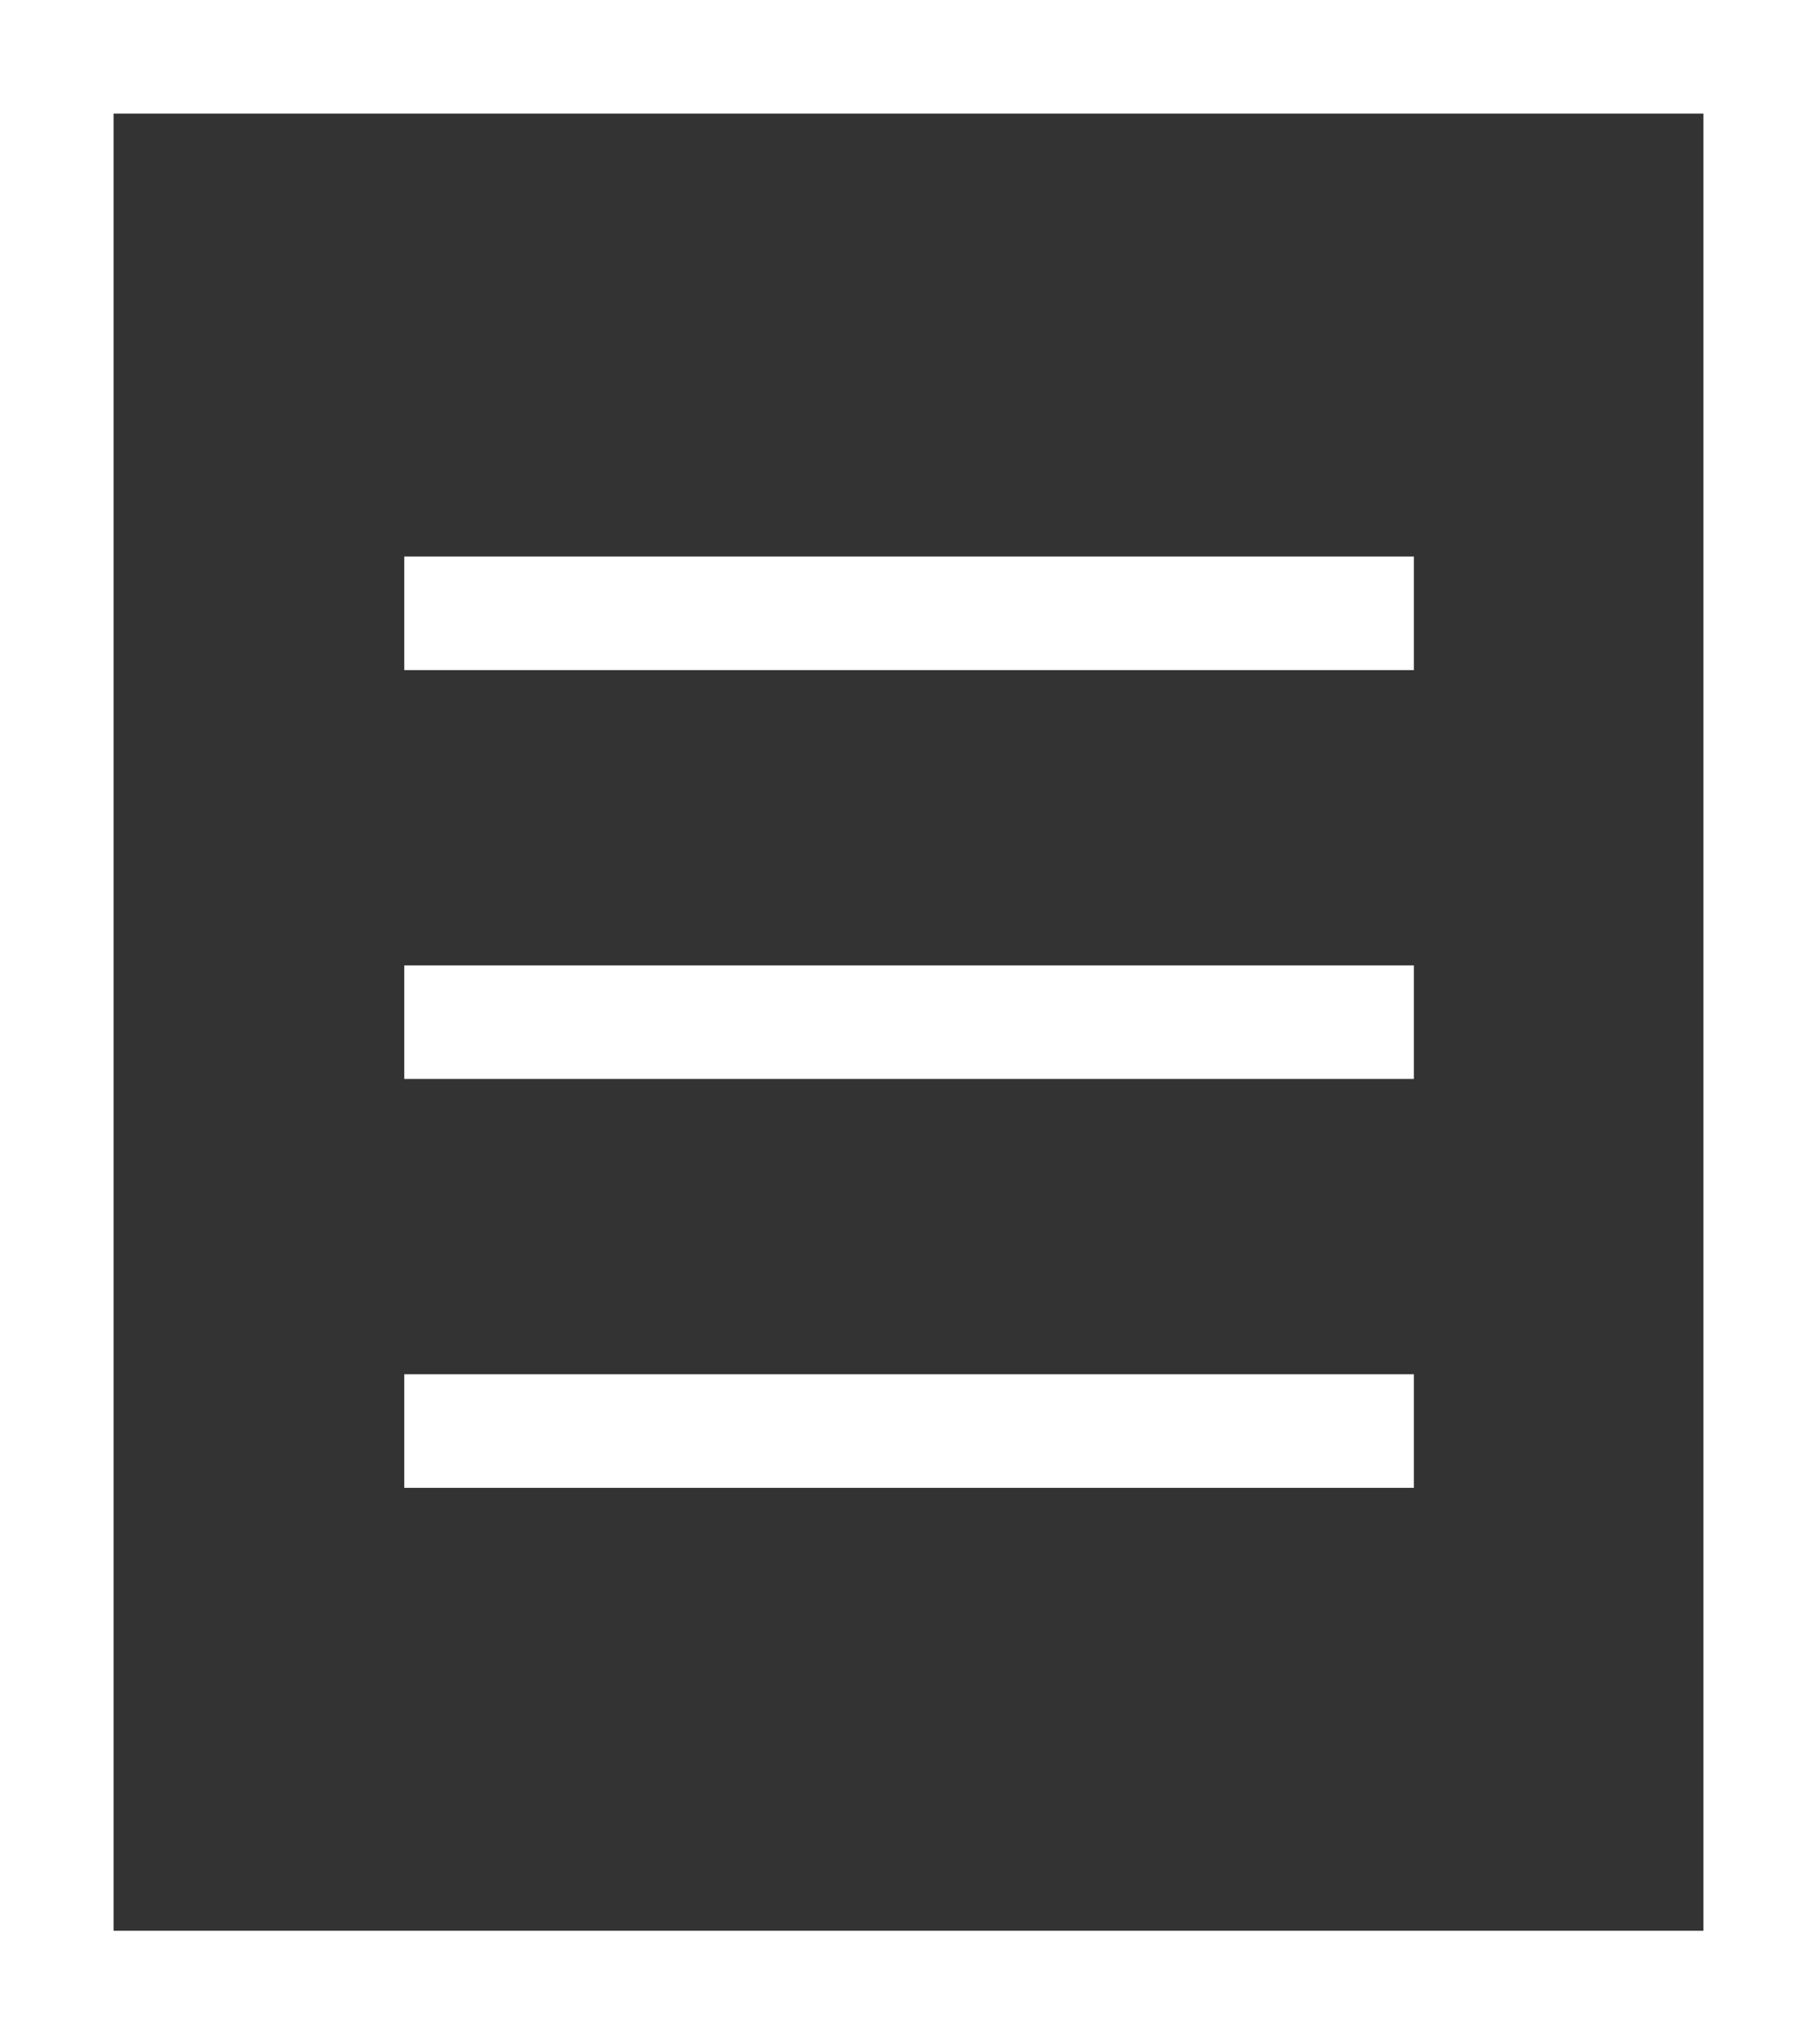 <?xml version="1.0" encoding="UTF-8"?><svg id="_レイヤー_2" xmlns="http://www.w3.org/2000/svg" viewBox="0 0 16 18"><rect x="0" y="0" width="16" height="18" fill="#333333" stroke="none"/><defs><style>.cls-1{fill:#fff;}</style></defs><g id="_レイヤー_1-2"><path class="cls-1" d="M16,18H0V0h16v18ZM1,17h14V1H1v16ZM12.44,13.1H3.56v-1h8.89v1ZM12.44,9.5H3.56v-1h8.89v1ZM12.44,5.9H3.56v-1h8.89v1Z"/></g></svg>